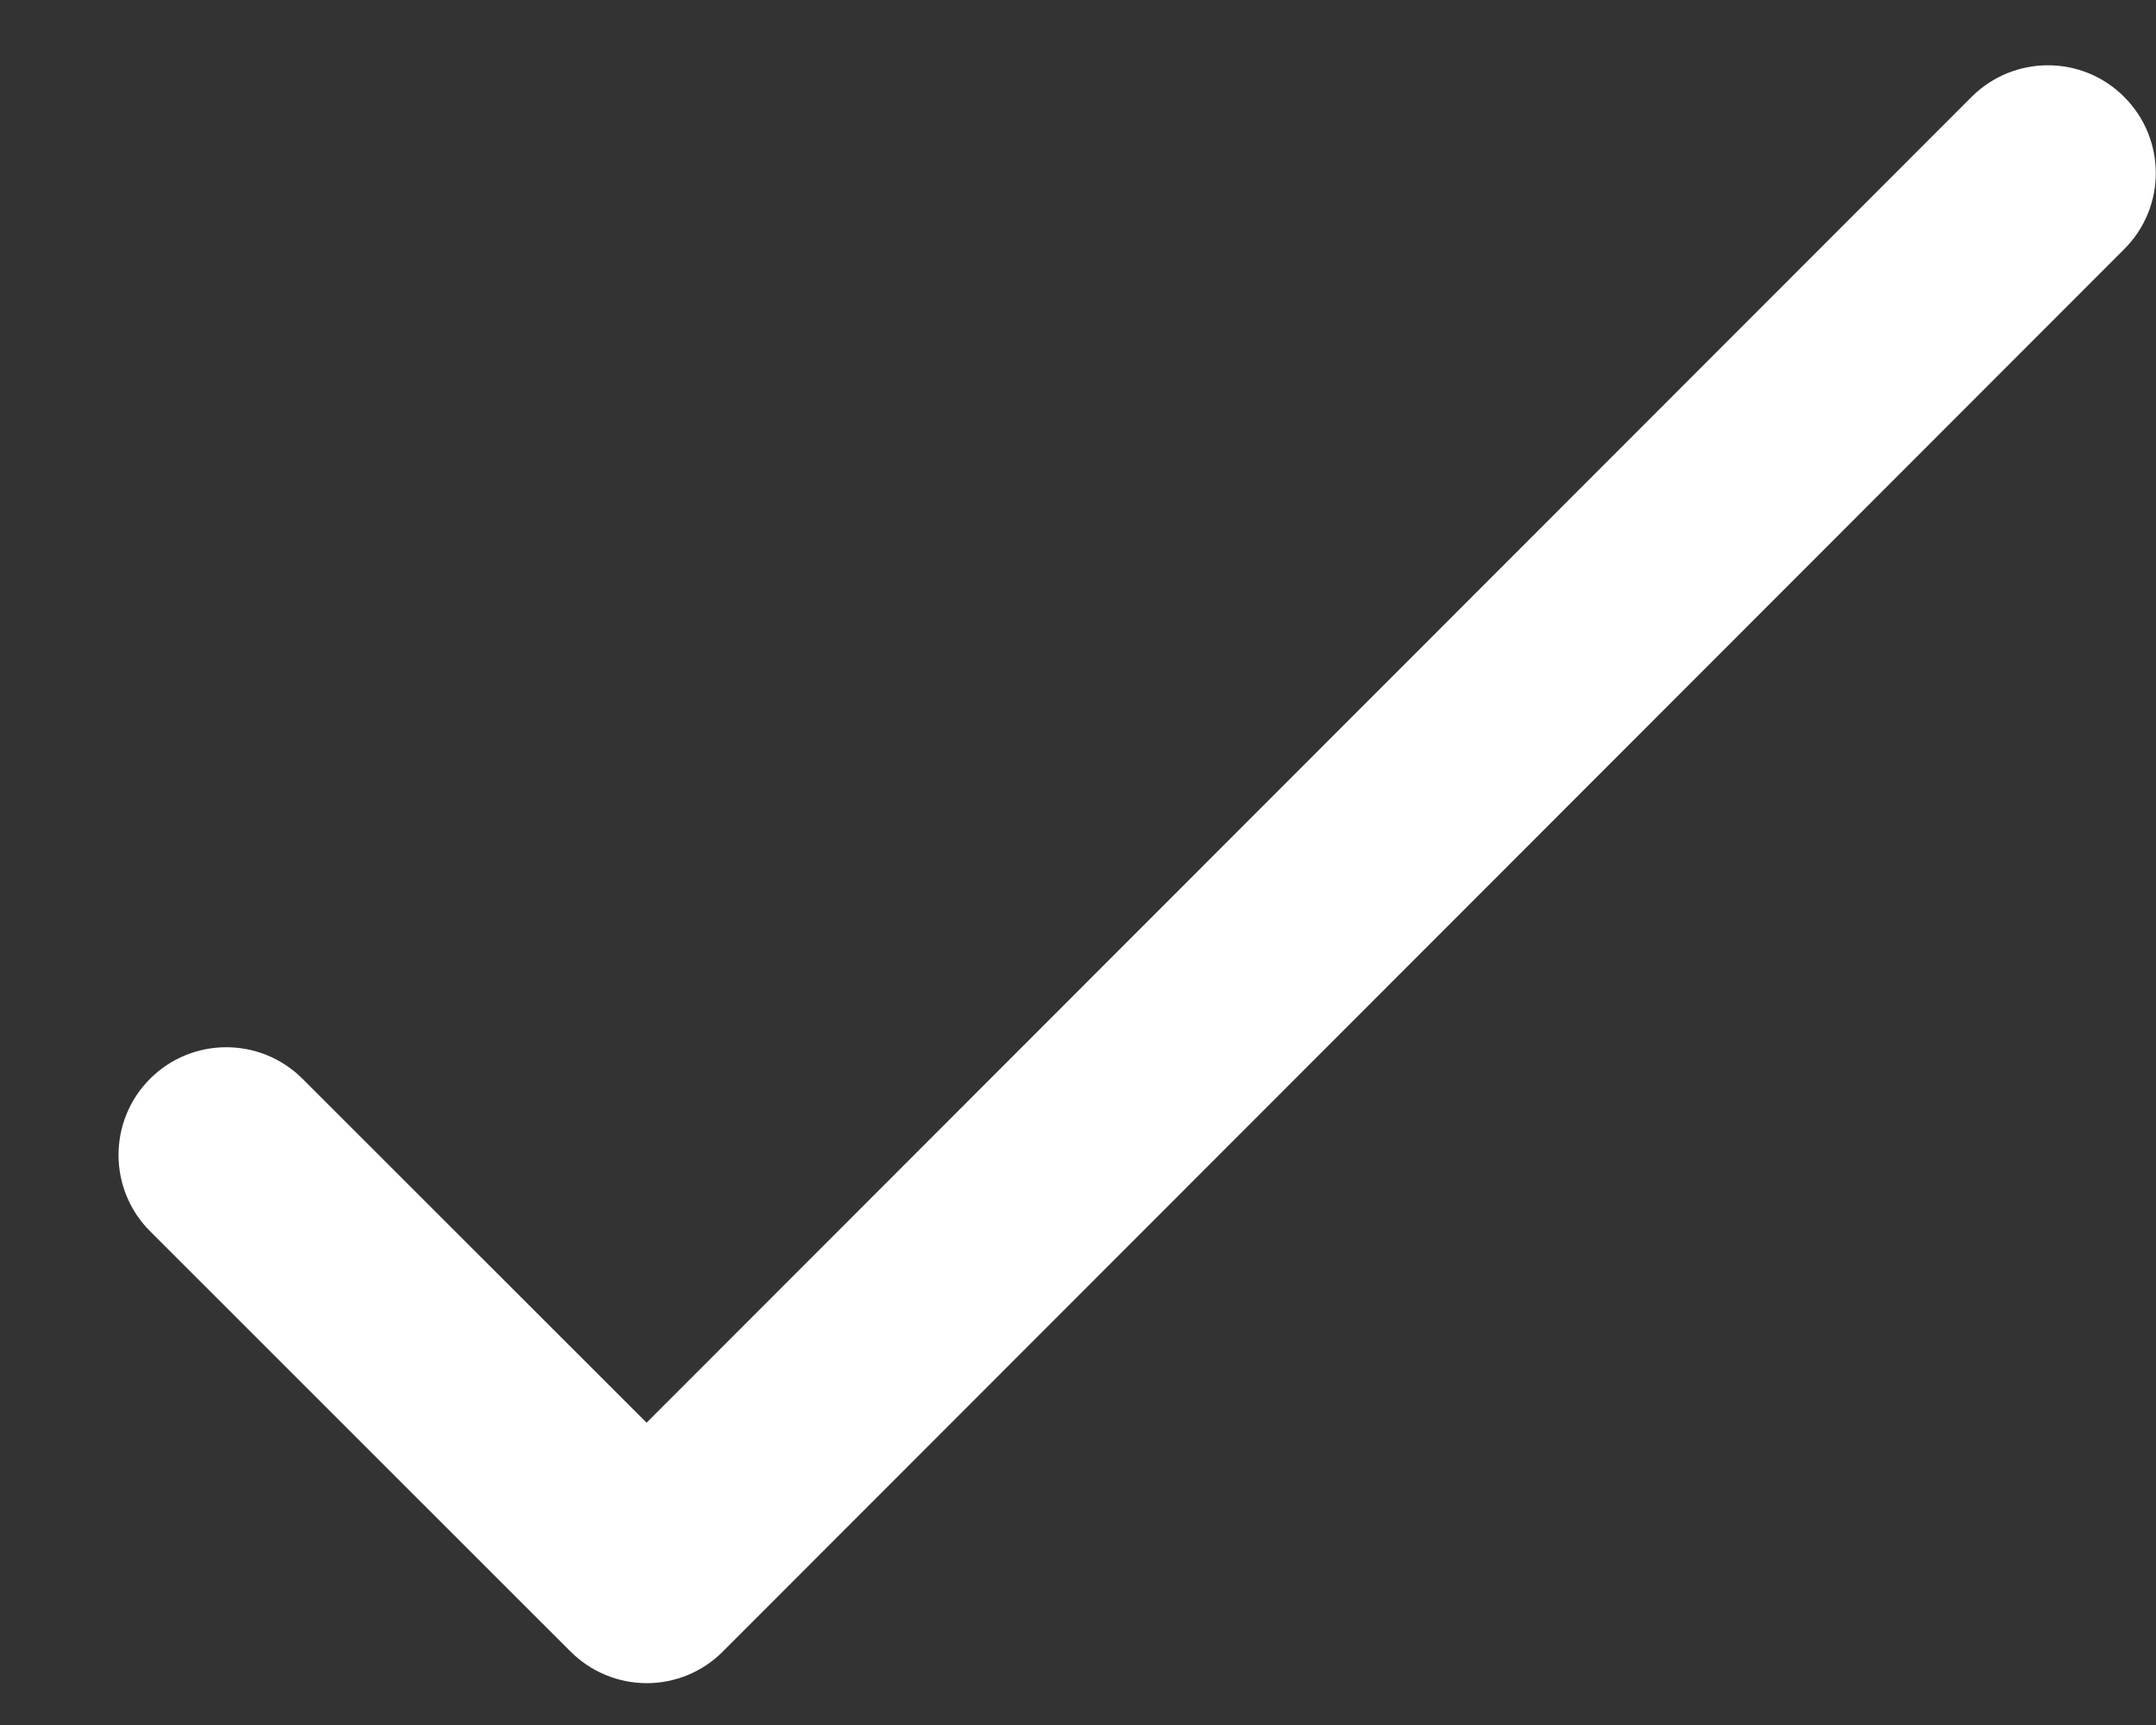 <svg width="10" height="8" viewBox="0 0 10 8" fill="none" xmlns="http://www.w3.org/2000/svg">
<rect x="0" y="0" width="10" height="8" fill="#333333" stroke="none"/>
<path d="M9.145 0.449C9.341 0.254 9.657 0.254 9.852 0.449C10.048 0.645 10.048 0.961 9.852 1.156L3.353 7.659C3.26 7.753 3.132 7.806 3 7.806C2.867 7.806 2.74 7.753 2.646 7.659L0.696 5.71C0.501 5.515 0.501 5.198 0.696 5.003C0.891 4.808 1.208 4.808 1.403 5.003L2.999 6.598L9.145 0.449Z" fill="white"/>
</svg>
